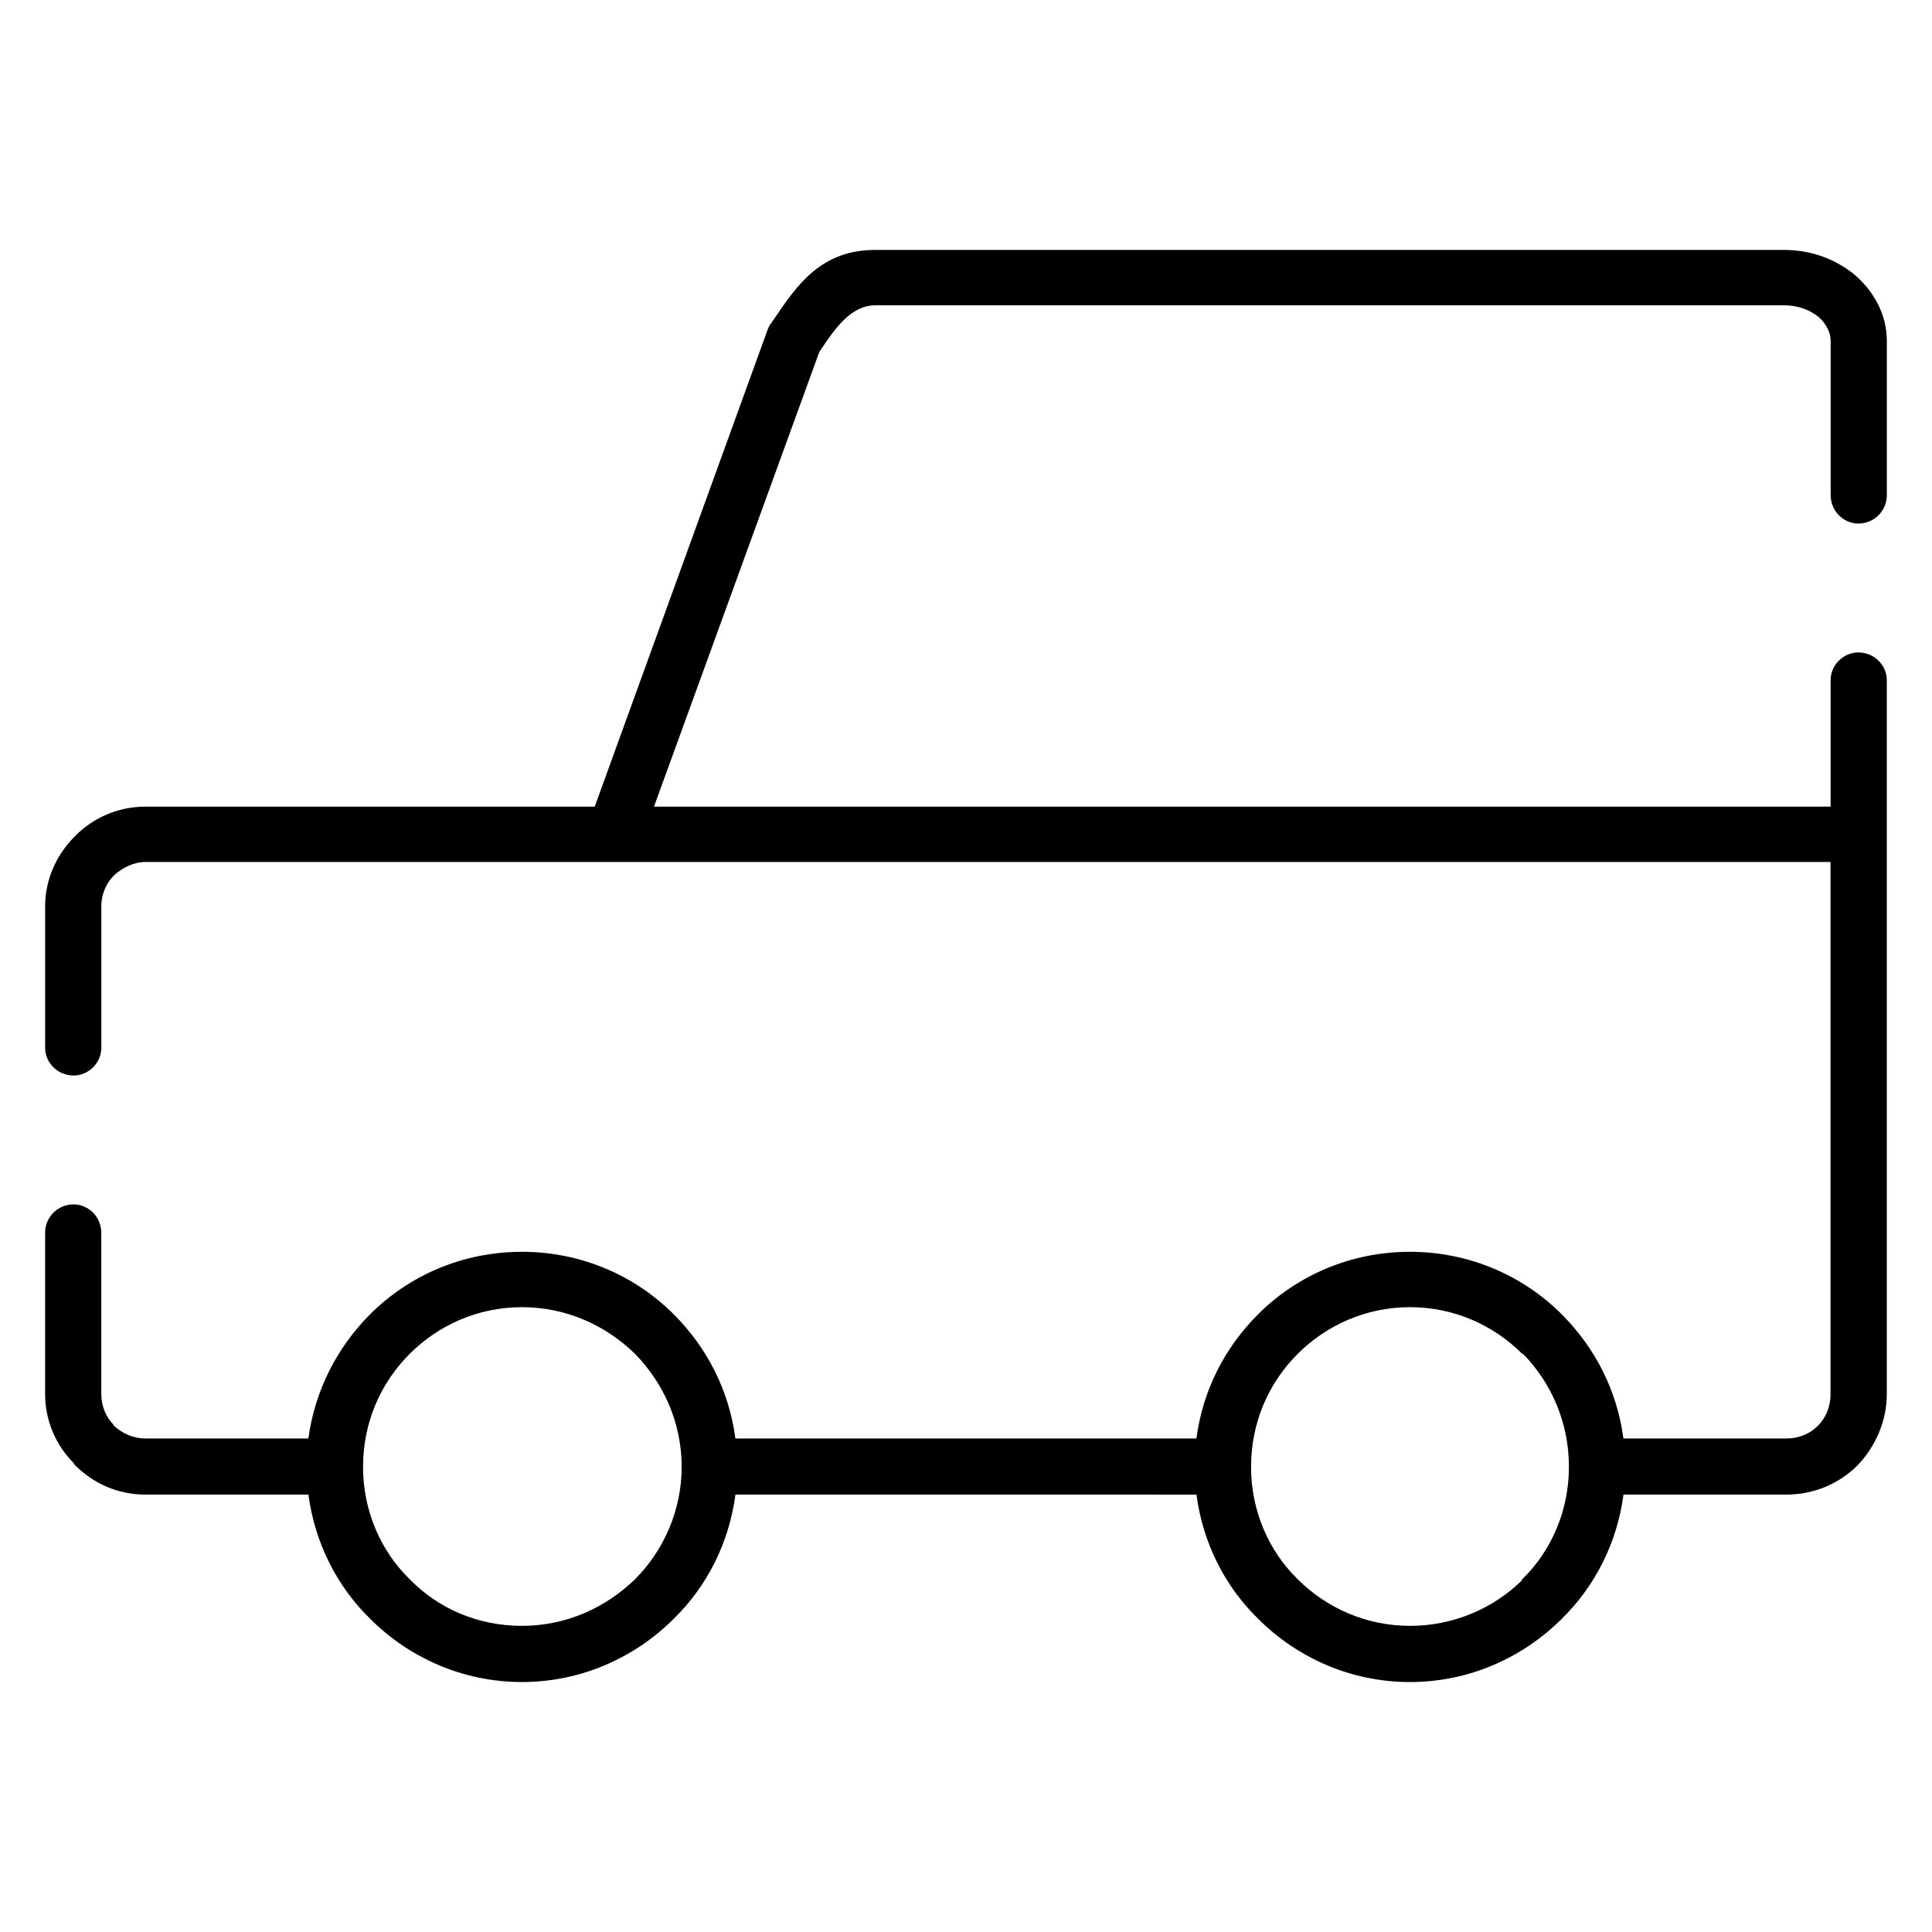 <?xml version="1.0" encoding="UTF-8"?>
<!-- The Best Svg Icon site in the world: iconSvg.co, Visit us! https://iconsvg.co -->
<svg fill="#000000" width="800px" height="800px" version="1.1" viewBox="144 144 512 512" xmlns="http://www.w3.org/2000/svg">
 <path d="m170.85 421.69c0 3.984-3.363 7.336-7.336 7.336-4.195 0-7.551-3.356-7.551-7.336v-37.52c0-7.328 3.141-13.832 7.973-18.648 4.816-4.816 11.305-7.754 18.641-7.754h119.03l45.887-126.57c0.211-0.426 0.418-1.047 0.836-1.473 0.211-0.203 0.211-0.418 0.434-0.629 6.481-9.645 12.777-18.863 27.23-18.863h240.79c7.336 0 13.832 2.512 18.863 6.707 5.039 4.41 8.383 10.477 8.383 17.398v40.863c0 4.188-3.352 7.543-7.551 7.543-3.977 0-7.336-3.352-7.336-7.543v-40.863c0-2.305-1.258-4.613-3.133-6.289-2.312-1.883-5.457-3.141-9.227-3.141h-240.79c-6.496 0-10.684 6.078-14.871 12.367l-43.809 120.49h311.82v-33.527c0-3.984 3.363-7.336 7.336-7.336 4.195 0 7.551 3.352 7.551 7.336v189.23c0 7.336-3.141 14.035-7.754 18.863-4.816 4.816-11.516 7.754-18.863 7.754h-43.164c-1.676 12.777-7.559 24.316-16.352 32.906 0 0.195-0.211 0.195-0.418 0.426-10.273 10.043-24.316 16.344-39.824 16.344-15.711 0-29.969-6.496-40.227-16.766-8.809-8.59-14.664-20.129-16.344-32.906l-122.18-0.004c-1.676 12.777-7.535 24.316-16.344 32.906-10.266 10.273-24.512 16.766-40.227 16.766-15.719 0-29.977-6.496-40.234-16.766-8.793-8.59-14.672-20.129-16.352-32.906h-43.164c-7.344 0-13.824-2.938-18.641-7.754-0.211-0.203-0.426-0.418-0.426-0.629-4.621-4.613-7.551-11.109-7.551-18.234v-42.762c0-4.18 3.352-7.535 7.551-7.535 3.977 0 7.336 3.352 7.336 7.535v42.762c0 3.141 1.258 6.078 3.133 7.957l0.211 0.418c2.312 2.109 5.242 3.371 8.375 3.371h43.164c1.676-12.578 7.559-24.113 16.352-32.914 10.266-10.266 24.512-16.562 40.234-16.562 15.711 0 29.969 6.297 40.227 16.562 8.809 8.801 14.664 20.121 16.344 32.914h122.18c1.676-12.793 7.535-24.113 16.344-32.914 10.266-10.266 24.512-16.562 40.227-16.562 15.719 0 29.977 6.297 40.234 16.562 8.793 8.801 14.672 20.121 16.352 32.914h43.164c3.352 0 6.281-1.258 8.375-3.371 2.094-2.094 3.352-5.023 3.352-8.367l-0.008-141.04h-446.53c-3.133 0-6.07 1.465-8.375 3.559-2.094 2.102-3.352 5.031-3.352 8.172zm388.93 111.06c0-11.738-4.613-22.199-12.148-29.961h-0.211c-7.543-7.551-18.02-12.375-29.758-12.375-11.723 0-22.207 4.824-29.758 12.375-7.754 7.754-12.359 18.215-12.359 29.961 0 11.523 4.606 22.215 12.359 29.758 7.551 7.543 18.035 12.359 29.758 12.359 11.531 0 22.004-4.606 29.551-11.941l0.203-0.426c7.75-7.527 12.363-18.227 12.363-29.75zm-235.13 0c0-11.738-4.801-22.199-12.352-29.961-7.754-7.551-18.223-12.375-29.969-12.375-11.746 0-22.215 4.824-29.758 12.375-7.746 7.754-12.359 18.215-12.359 29.961 0 11.523 4.613 22.215 12.359 29.758 7.543 7.754 18.02 12.359 29.758 12.359 11.738 0 22.207-4.816 29.969-12.359 7.539-7.535 12.352-18.234 12.352-29.758z"/>
</svg>